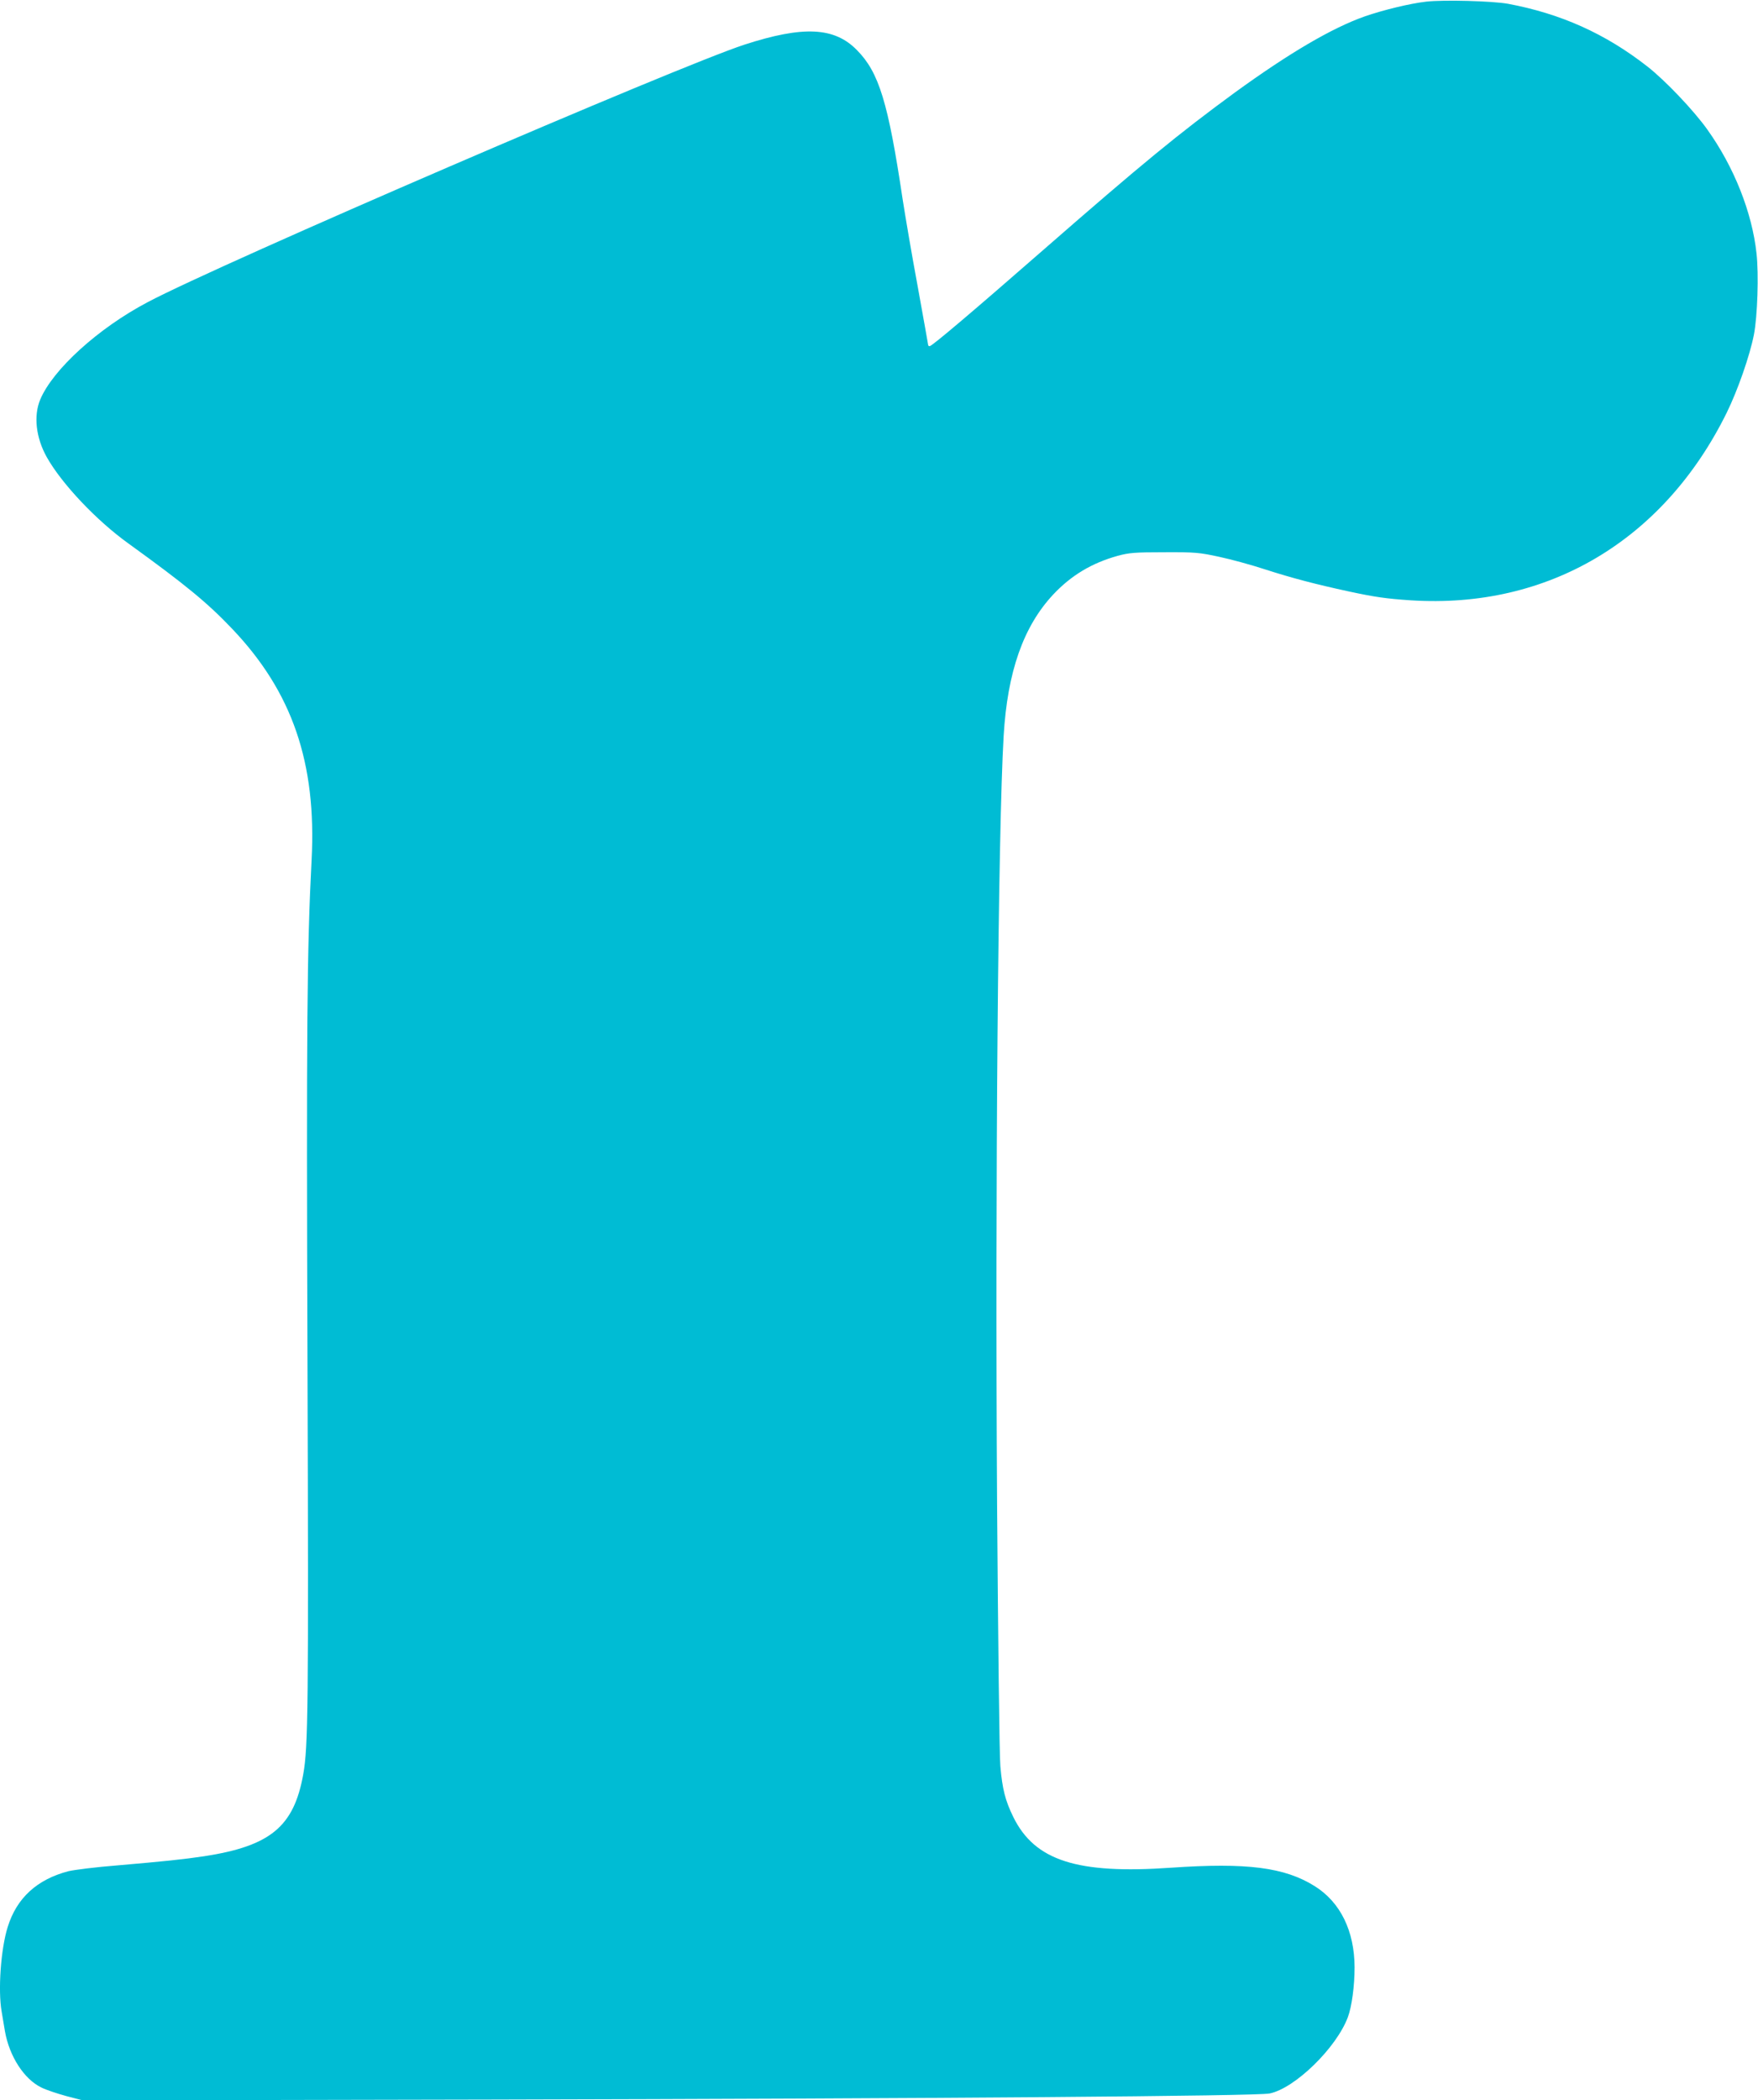 <?xml version="1.0" standalone="no"?>
<!DOCTYPE svg PUBLIC "-//W3C//DTD SVG 20010904//EN"
 "http://www.w3.org/TR/2001/REC-SVG-20010904/DTD/svg10.dtd">
<svg version="1.0" xmlns="http://www.w3.org/2000/svg"
 width="1072pt" height="1280pt" viewBox="0 0 1072 1280"
 preserveAspectRatio="xMidYMid meet">
<g transform="translate(0,1280) scale(0.1,-0.1)"
fill="#00bcd4" stroke="none">
<path d="M8697 12790 c-98 -11 -263 -51 -375 -90 -199 -70 -460 -223 -792
-464 -343 -251 -564 -432 -1170 -961 -419 -366 -677 -585 -691 -585 -5 0 -9 3
-9 6 0 3 -29 164 -64 358 -36 193 -76 430 -91 526 -89 596 -145 779 -280 915
-137 140 -327 149 -685 33 -408 -133 -3193 -1333 -3640 -1570 -300 -158 -578
-410 -655 -594 -41 -99 -26 -232 40 -350 91 -162 302 -386 500 -528 345 -249
481 -361 631 -519 366 -384 515 -817 484 -1409 -28 -539 -32 -1021 -25 -3078
7 -2088 4 -2329 -26 -2495 -57 -319 -201 -437 -604 -499 -127 -19 -242 -31
-532 -56 -128 -10 -261 -27 -295 -35 -192 -50 -316 -163 -371 -340 -42 -133
-60 -386 -37 -516 5 -30 14 -83 20 -119 27 -154 117 -293 223 -344 28 -14 97
-37 152 -52 l100 -26 2500 5 c2709 6 4661 21 4737 37 155 32 407 278 477 465
24 65 41 189 41 305 -1 220 -86 395 -242 493 -184 116 -415 145 -878 113 -572
-40 -830 43 -961 309 -49 100 -67 170 -79 310 -6 61 -14 777 -20 1600 -12
1960 6 4101 40 4679 23 391 120 667 302 862 110 117 235 192 393 236 70 19
105 22 285 22 189 1 215 -2 335 -28 71 -15 199 -50 284 -78 155 -50 302 -89
506 -133 158 -34 227 -44 377 -54 837 -54 1543 365 1927 1143 67 136 141 348
166 476 22 112 30 369 16 495 -27 250 -137 527 -299 754 -82 116 -259 302
-367 386 -257 201 -529 322 -850 382 -97 17 -390 25 -498 13z"/>
</g>
</svg>
